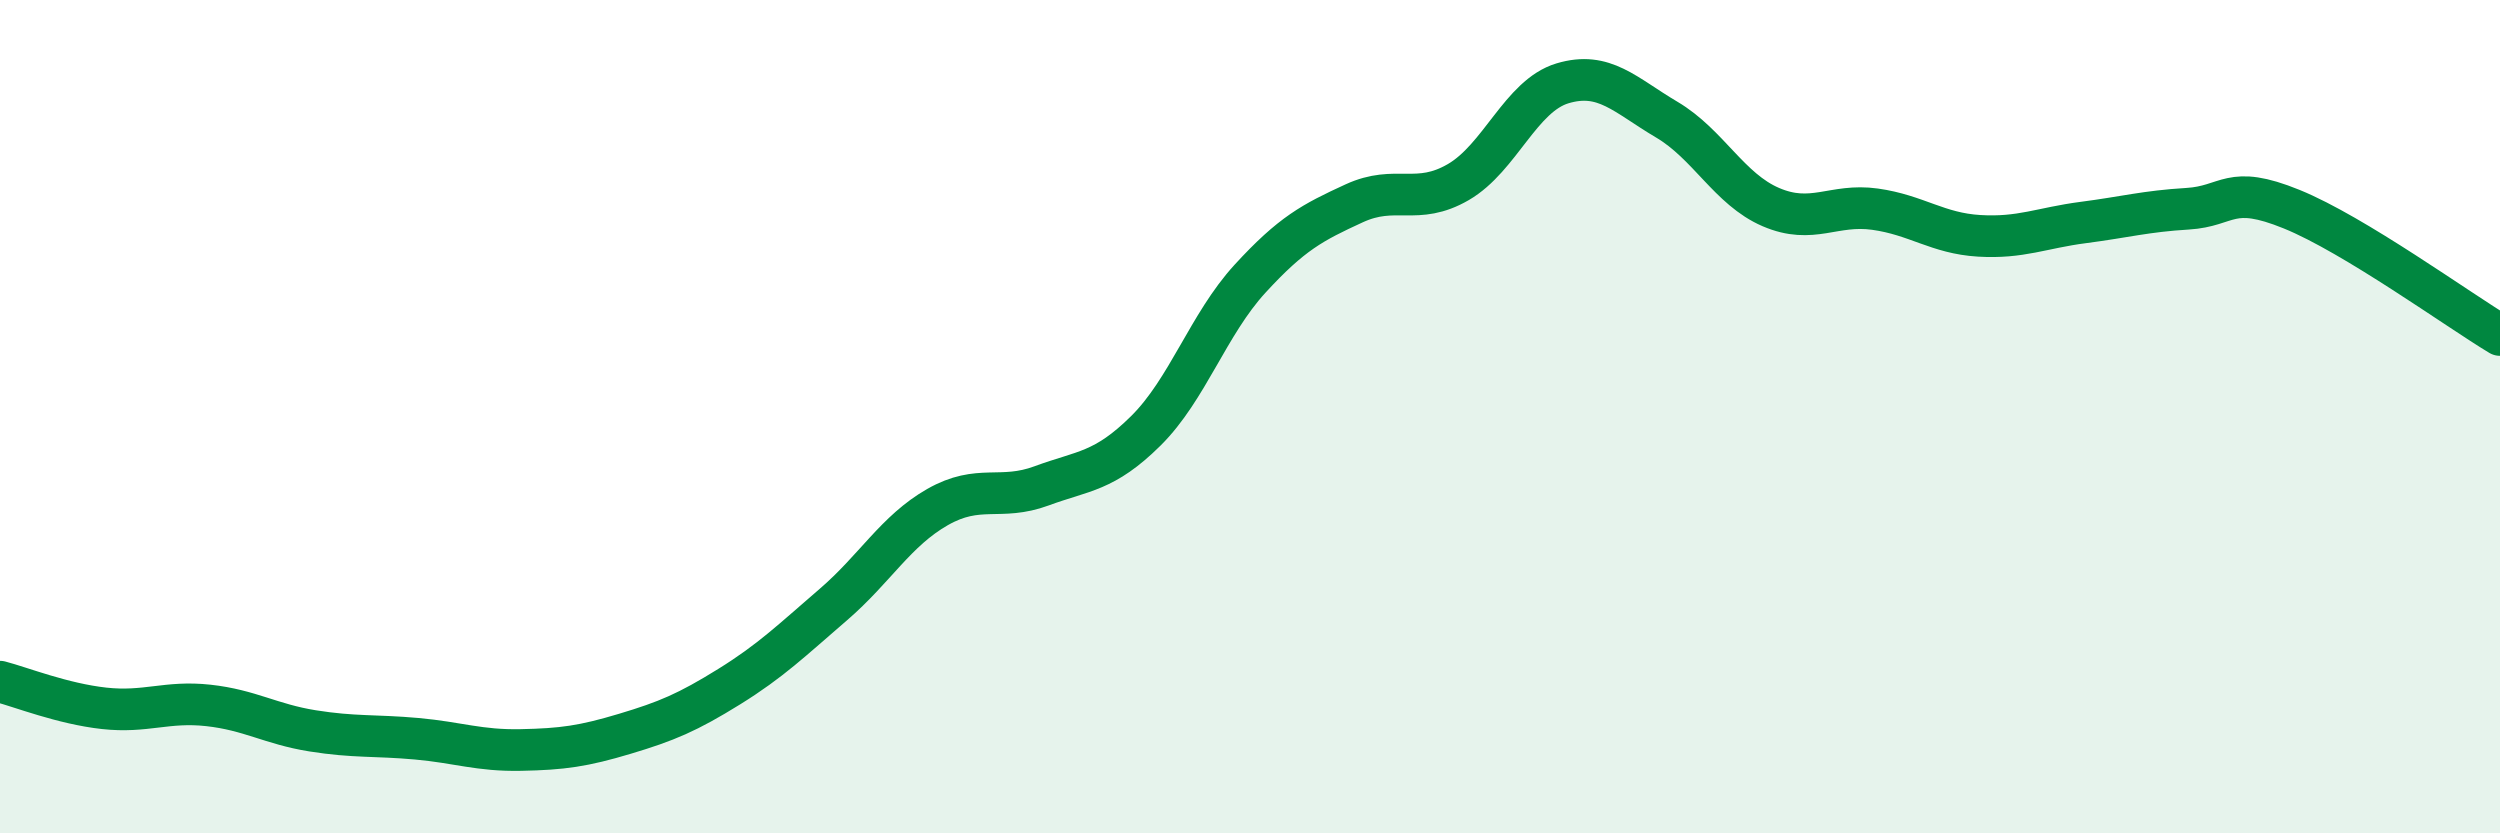 
    <svg width="60" height="20" viewBox="0 0 60 20" xmlns="http://www.w3.org/2000/svg">
      <path
        d="M 0,16.36 C 0.5,16.49 1.5,16.89 2.5,17 C 3.5,17.11 4,16.82 5,16.93 C 6,17.04 6.5,17.38 7.5,17.54 C 8.5,17.7 9,17.64 10,17.73 C 11,17.82 11.5,18.02 12.5,18 C 13.5,17.98 14,17.91 15,17.61 C 16,17.31 16.5,17.1 17.5,16.48 C 18.5,15.86 19,15.37 20,14.51 C 21,13.65 21.5,12.74 22.5,12.17 C 23.5,11.6 24,12.03 25,11.66 C 26,11.29 26.5,11.33 27.5,10.34 C 28.5,9.35 29,7.78 30,6.69 C 31,5.6 31.5,5.34 32.5,4.88 C 33.5,4.42 34,4.95 35,4.37 C 36,3.79 36.5,2.3 37.5,2 C 38.5,1.7 39,2.28 40,2.87 C 41,3.46 41.5,4.54 42.5,4.97 C 43.5,5.4 44,4.88 45,5.02 C 46,5.16 46.5,5.6 47.5,5.66 C 48.5,5.72 49,5.47 50,5.34 C 51,5.21 51.5,5.07 52.5,5.01 C 53.5,4.95 53.5,4.41 55,5.02 C 56.5,5.63 59,7.44 60,8.04L60 20L0 20Z"
        fill="#008740"
        opacity="0.1"
        stroke-linecap="round"
        stroke-linejoin="round"
      />
      <path
        d="M 0,16.36 C 0.5,16.49 1.5,16.89 2.5,17 C 3.5,17.11 4,16.82 5,16.93 C 6,17.04 6.5,17.38 7.5,17.54 C 8.5,17.7 9,17.64 10,17.73 C 11,17.82 11.5,18.02 12.5,18 C 13.5,17.98 14,17.91 15,17.61 C 16,17.31 16.5,17.1 17.5,16.48 C 18.5,15.86 19,15.37 20,14.51 C 21,13.65 21.5,12.74 22.5,12.17 C 23.5,11.6 24,12.03 25,11.66 C 26,11.29 26.5,11.33 27.5,10.34 C 28.5,9.35 29,7.78 30,6.69 C 31,5.6 31.5,5.34 32.5,4.88 C 33.5,4.42 34,4.95 35,4.37 C 36,3.79 36.5,2.3 37.5,2 C 38.5,1.7 39,2.28 40,2.87 C 41,3.46 41.5,4.54 42.5,4.97 C 43.5,5.4 44,4.88 45,5.02 C 46,5.16 46.5,5.6 47.5,5.66 C 48.5,5.72 49,5.47 50,5.34 C 51,5.21 51.5,5.07 52.5,5.01 C 53.5,4.95 53.5,4.41 55,5.02 C 56.5,5.63 59,7.44 60,8.04"
        stroke="#008740"
        stroke-width="1"
        fill="none"
        stroke-linecap="round"
        stroke-linejoin="round"
      />
    </svg>
  